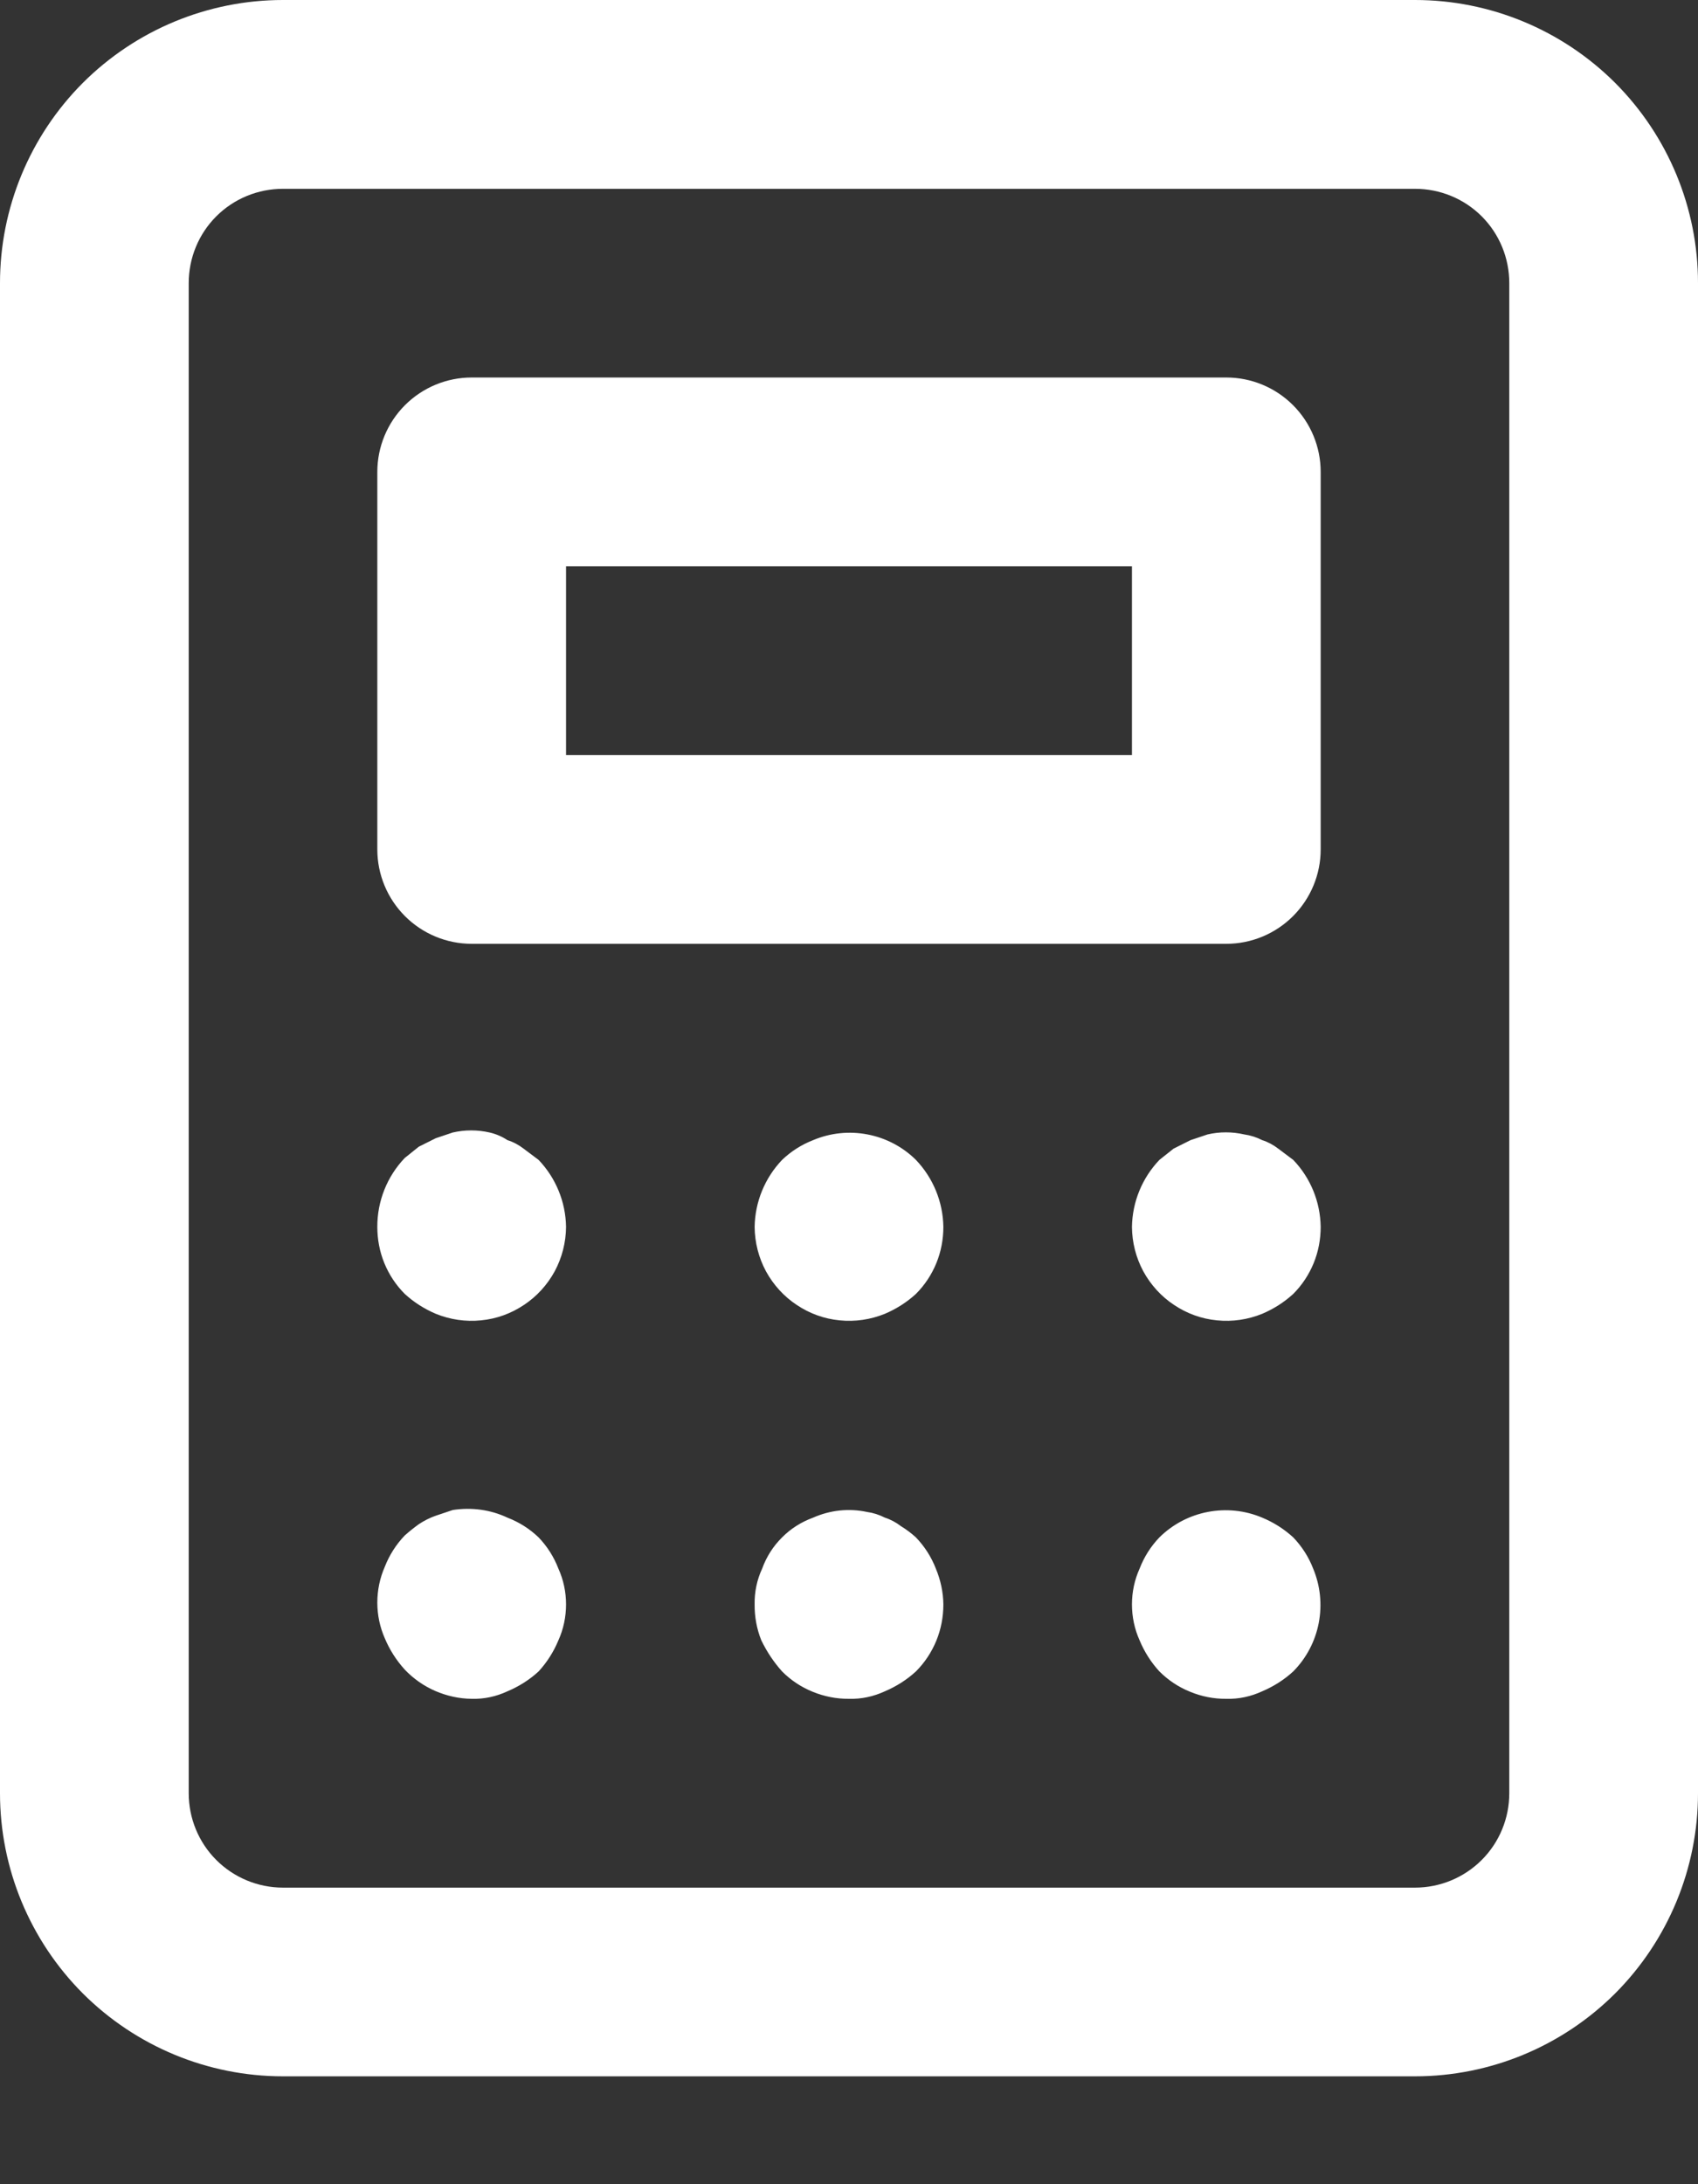 <svg width="14" height="18" viewBox="0 0 14 18" fill="none" xmlns="http://www.w3.org/2000/svg">
<rect x="0" y="0" width="14" height="18" fill="#333333" stroke="none"/>
<path d="M7.552 12.67C7.514 12.635 7.472 12.604 7.428 12.577C7.388 12.546 7.343 12.522 7.296 12.507C7.249 12.483 7.199 12.467 7.148 12.46C6.999 12.428 6.844 12.445 6.704 12.507C6.608 12.542 6.52 12.597 6.448 12.67C6.375 12.742 6.319 12.83 6.284 12.927C6.241 13.019 6.22 13.12 6.222 13.222C6.221 13.323 6.239 13.424 6.277 13.518C6.322 13.611 6.379 13.697 6.448 13.774C6.52 13.847 6.607 13.904 6.701 13.942C6.796 13.981 6.898 14.001 7 14C7.102 14.003 7.203 13.981 7.296 13.938C7.39 13.898 7.477 13.843 7.552 13.774C7.624 13.702 7.681 13.616 7.72 13.521C7.759 13.426 7.778 13.325 7.778 13.222C7.777 13.121 7.755 13.02 7.716 12.927C7.679 12.831 7.623 12.744 7.552 12.67ZM4.317 9.466C4.277 9.435 4.232 9.411 4.184 9.396C4.139 9.366 4.089 9.345 4.037 9.333C3.937 9.31 3.833 9.31 3.733 9.333L3.593 9.38L3.453 9.45L3.337 9.543C3.191 9.696 3.11 9.9 3.111 10.111C3.111 10.213 3.13 10.315 3.169 10.41C3.208 10.505 3.265 10.591 3.337 10.663C3.412 10.732 3.499 10.787 3.593 10.827C3.711 10.875 3.839 10.894 3.966 10.881C4.093 10.869 4.214 10.825 4.32 10.754C4.426 10.684 4.513 10.588 4.574 10.476C4.634 10.364 4.666 10.239 4.667 10.111C4.664 9.905 4.583 9.708 4.441 9.559L4.317 9.466ZM4.441 12.67C4.367 12.599 4.28 12.544 4.184 12.507C4.044 12.441 3.887 12.42 3.733 12.444L3.593 12.491C3.544 12.508 3.497 12.532 3.453 12.561C3.413 12.59 3.374 12.621 3.337 12.654C3.266 12.728 3.21 12.816 3.173 12.911C3.132 13.004 3.111 13.105 3.111 13.207C3.111 13.309 3.132 13.409 3.173 13.502C3.213 13.597 3.268 13.683 3.337 13.759C3.408 13.834 3.494 13.894 3.588 13.935C3.683 13.976 3.785 13.999 3.889 14C3.991 14.003 4.092 13.981 4.184 13.938C4.279 13.898 4.366 13.843 4.441 13.774C4.51 13.699 4.565 13.612 4.604 13.518C4.646 13.425 4.667 13.324 4.667 13.222C4.667 13.12 4.646 13.02 4.604 12.927C4.567 12.831 4.512 12.744 4.441 12.67ZM6.704 9.396C6.609 9.433 6.522 9.488 6.448 9.559C6.306 9.708 6.225 9.905 6.222 10.111C6.223 10.239 6.255 10.364 6.315 10.476C6.376 10.588 6.463 10.684 6.569 10.754C6.675 10.825 6.796 10.869 6.923 10.881C7.05 10.894 7.178 10.875 7.296 10.827C7.39 10.787 7.477 10.732 7.552 10.663C7.624 10.591 7.681 10.505 7.72 10.41C7.759 10.315 7.778 10.213 7.778 10.111C7.775 9.905 7.694 9.708 7.552 9.559C7.443 9.451 7.304 9.378 7.153 9.349C7.002 9.32 6.846 9.336 6.704 9.396ZM10.663 12.67C10.588 12.601 10.501 12.546 10.407 12.507C10.265 12.447 10.109 12.431 9.958 12.46C9.807 12.489 9.668 12.562 9.559 12.67C9.488 12.744 9.433 12.831 9.396 12.927C9.354 13.02 9.333 13.12 9.333 13.222C9.333 13.324 9.354 13.425 9.396 13.518C9.435 13.612 9.49 13.699 9.559 13.774C9.632 13.847 9.718 13.904 9.813 13.942C9.907 13.981 10.009 14.001 10.111 14C10.213 14.003 10.314 13.981 10.407 13.938C10.501 13.898 10.588 13.843 10.663 13.774C10.771 13.665 10.844 13.526 10.873 13.375C10.902 13.224 10.886 13.068 10.827 12.927C10.79 12.831 10.734 12.744 10.663 12.67ZM10.111 3.111H3.889C3.683 3.111 3.485 3.193 3.339 3.339C3.193 3.485 3.111 3.683 3.111 3.889V7C3.111 7.206 3.193 7.404 3.339 7.55C3.485 7.696 3.683 7.778 3.889 7.778H10.111C10.317 7.778 10.515 7.696 10.661 7.55C10.807 7.404 10.889 7.206 10.889 7V3.889C10.889 3.683 10.807 3.485 10.661 3.339C10.515 3.193 10.317 3.111 10.111 3.111ZM9.333 6.222H4.667V4.667H9.333V6.222ZM11.667 0H2.333C1.714 0 1.121 0.246 0.683 0.683C0.246 1.121 0 1.714 0 2.333V14.778C0 15.397 0.246 15.99 0.683 16.428C1.121 16.865 1.714 17.111 2.333 17.111H11.667C12.286 17.111 12.879 16.865 13.317 16.428C13.754 15.99 14 15.397 14 14.778V2.333C14 1.714 13.754 1.121 13.317 0.683C12.879 0.246 12.286 0 11.667 0ZM12.444 14.778C12.444 14.984 12.363 15.182 12.217 15.328C12.071 15.474 11.873 15.556 11.667 15.556H2.333C2.127 15.556 1.929 15.474 1.783 15.328C1.637 15.182 1.556 14.984 1.556 14.778V2.333C1.556 2.127 1.637 1.929 1.783 1.783C1.929 1.637 2.127 1.556 2.333 1.556H11.667C11.873 1.556 12.071 1.637 12.217 1.783C12.363 1.929 12.444 2.127 12.444 2.333V14.778ZM10.539 9.466C10.499 9.435 10.454 9.411 10.407 9.396C10.36 9.372 10.31 9.356 10.259 9.349C10.159 9.326 10.055 9.326 9.956 9.349L9.816 9.396L9.676 9.466L9.559 9.559C9.417 9.708 9.336 9.905 9.333 10.111C9.334 10.239 9.366 10.364 9.426 10.476C9.487 10.588 9.574 10.684 9.68 10.754C9.786 10.825 9.907 10.869 10.034 10.881C10.161 10.894 10.289 10.875 10.407 10.827C10.501 10.787 10.588 10.732 10.663 10.663C10.735 10.591 10.792 10.505 10.831 10.41C10.87 10.315 10.889 10.213 10.889 10.111C10.886 9.905 10.806 9.708 10.663 9.559L10.539 9.466Z" fill="white"/>
</svg>

